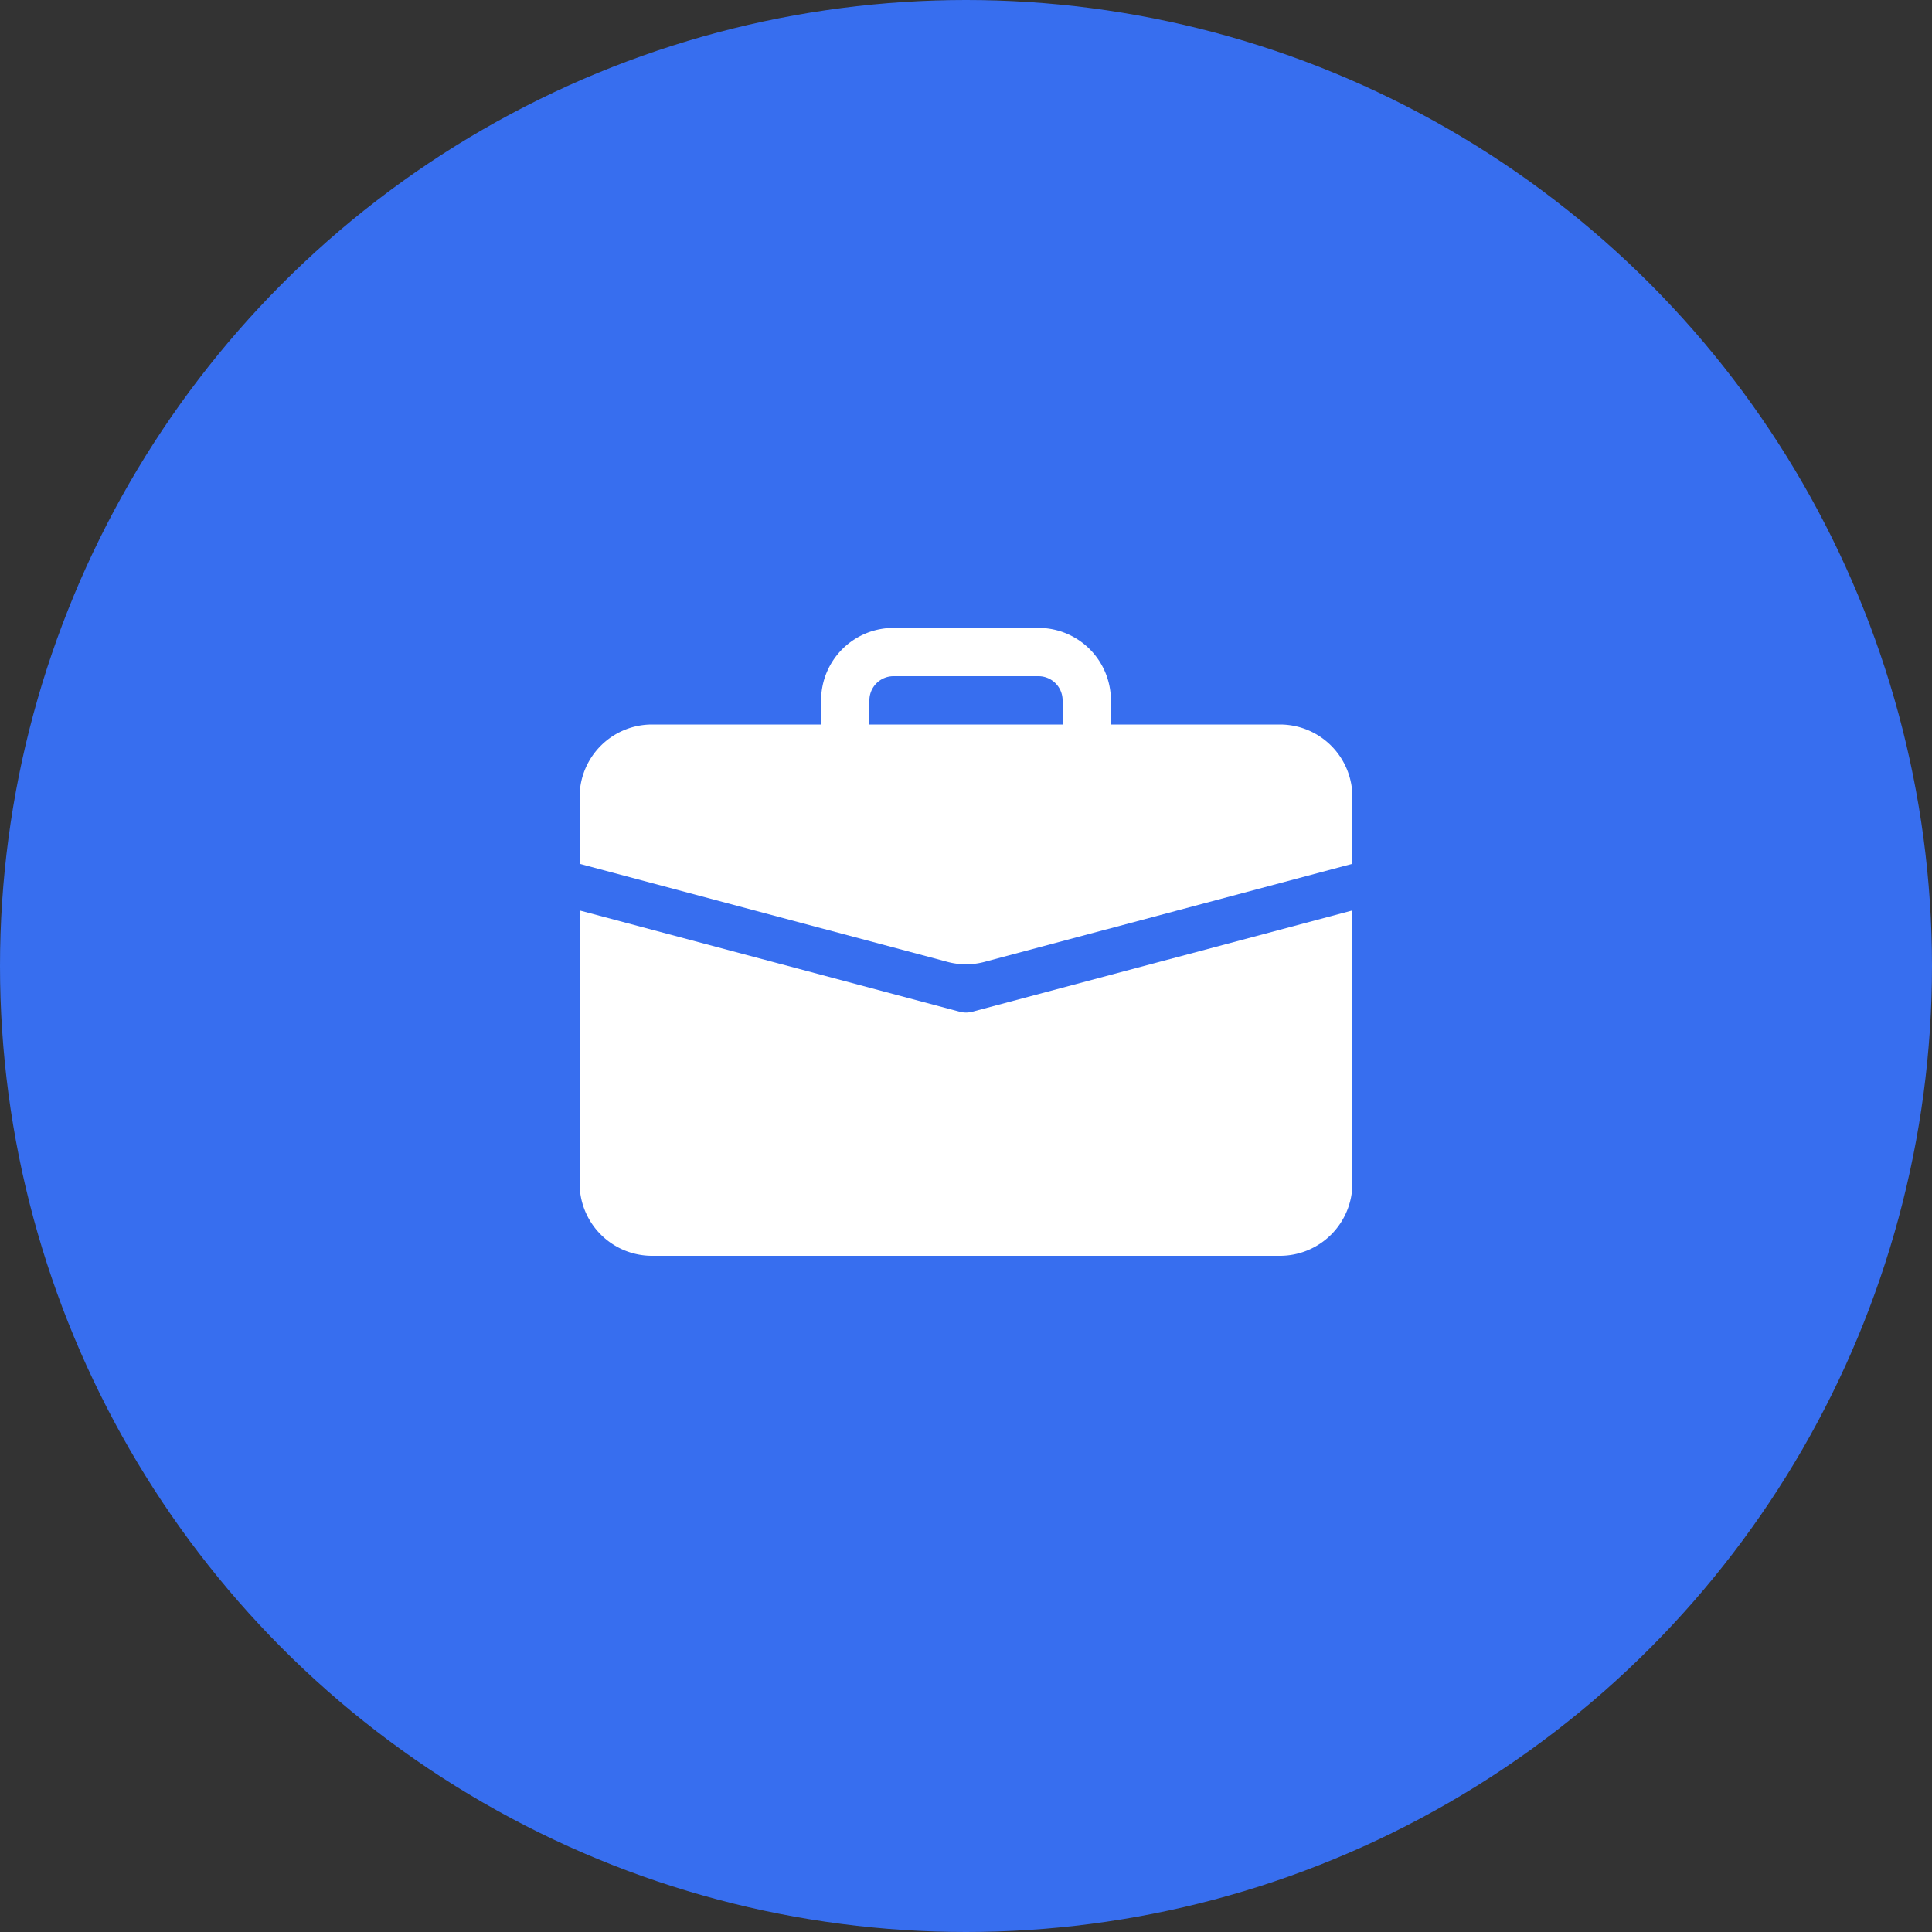 <svg xmlns="http://www.w3.org/2000/svg" width="80" height="80" viewBox="0 0 80 80">
  <rect x="0" y="0" width="80" height="80" fill="#333333" stroke="none"/>
  <g id="Developmet_icon" data-name="Developmet icon" transform="translate(-573 -4122.072)">
    <circle id="Oval" cx="40" cy="40" r="40" transform="translate(573 4122.072)" fill="#376eef"/>
    <path id="Combined_Shape" data-name="Combined Shape" d="M3,26a3,3,0,0,1-3-3V11.7l15.742,4.194a1,1,0,0,0,.516,0L32,11.7V23a3,3,0,0,1-3,3ZM15.228,13.828,0,9.768V7A3,3,0,0,1,3,4h7V3a3,3,0,0,1,3-3h6a3,3,0,0,1,3,3V4h7a3,3,0,0,1,3,3V9.768l-15.228,4.06a2.982,2.982,0,0,1-1.544,0ZM12,3V4h8V3a1,1,0,0,0-1-1H13A1,1,0,0,0,12,3Z" transform="translate(597 4148.072)" fill="#fff"/>
  </g>
</svg>
